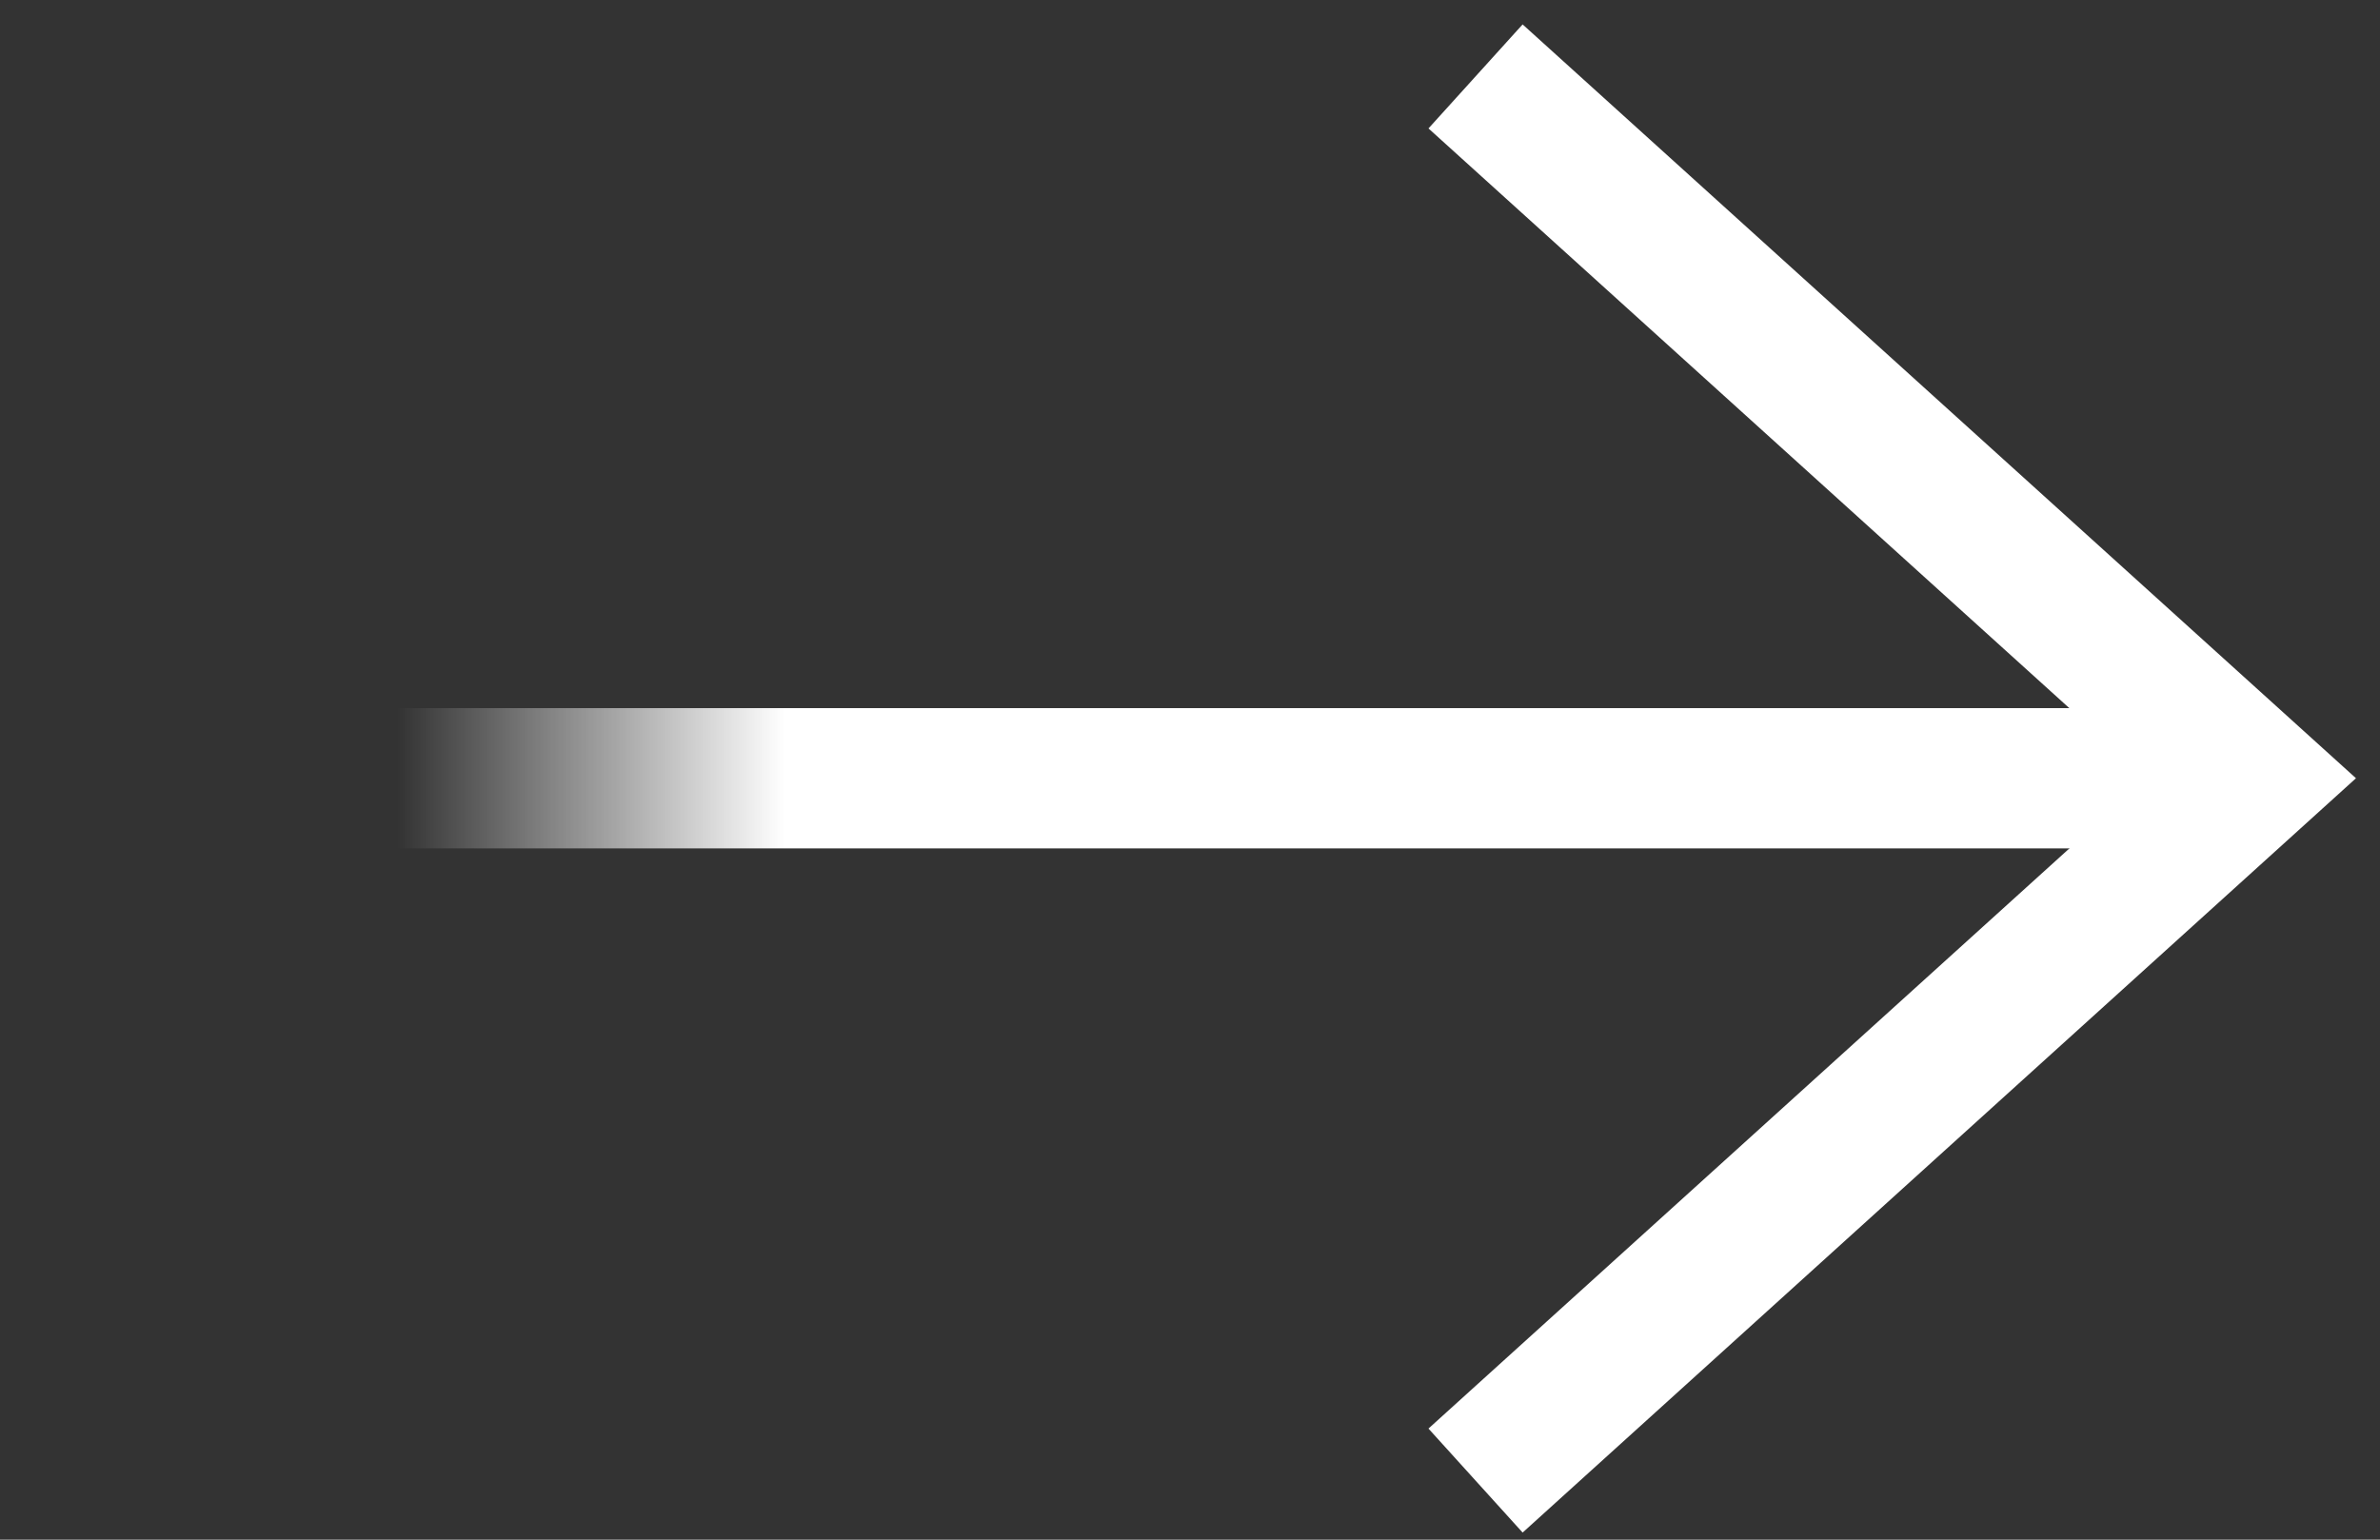 <svg width="85" height="55" viewBox="0 0 85 55" fill="none" xmlns="http://www.w3.org/2000/svg">
<rect x="0" y="0" width="85" height="55" fill="#333333" stroke="none"/>
<g clip-path="url(#clip0_2069_952)">
<path d="M52.698 52.889L80.408 27.801L52.698 2.73" stroke="white" stroke-width="5.011" stroke-miterlimit="10"/>
<path d="M80.408 27.801L-0 27.801" stroke="url(#paint0_linear_2069_952)" stroke-width="5.011" stroke-miterlimit="10"/>
</g>
<defs>
<linearGradient id="paint0_linear_2069_952" x1="40.087" y1="27.681" x2="7.516" y2="27.681" gradientUnits="userSpaceOnUse">
<stop offset="0.37" stop-color="white"/>
<stop offset="0.795" stop-color="white" stop-opacity="0"/>
</linearGradient>
<clipPath id="clip0_2069_952">
<rect width="84.15" height="53.867" fill="white" transform="translate(84.15 54.743) rotate(-180)"/>
</clipPath>
</defs>
</svg>
